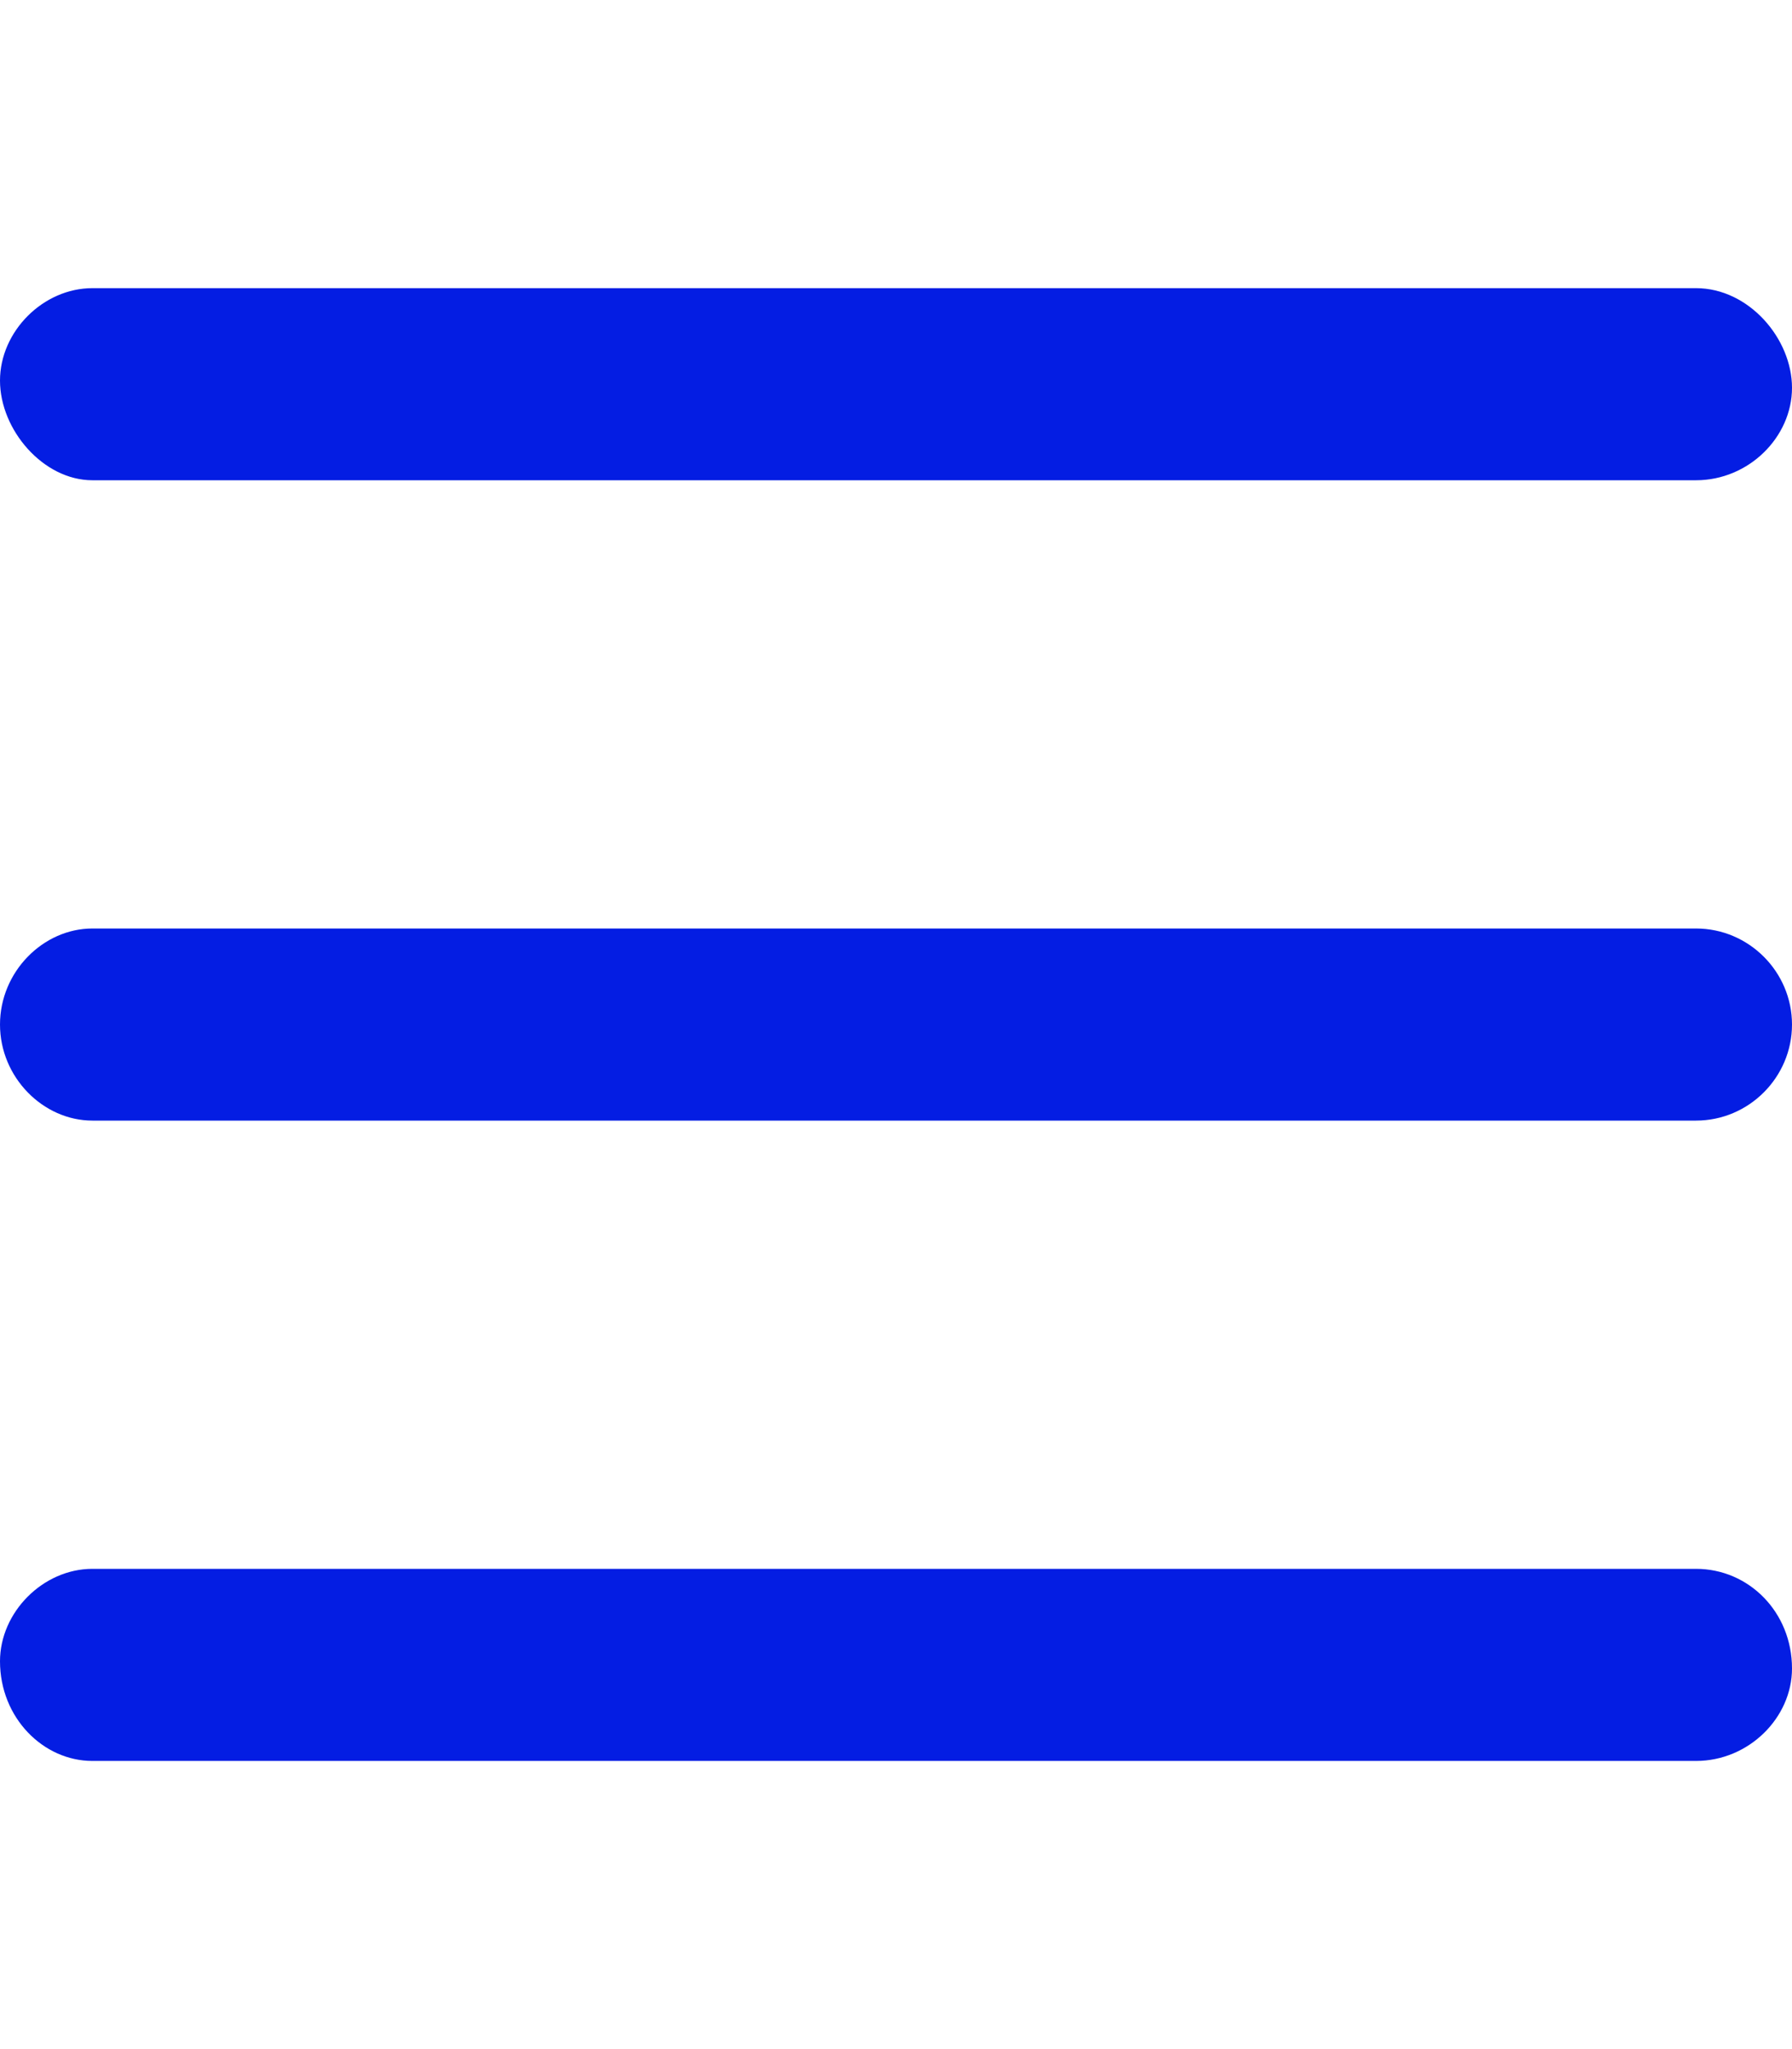 <?xml version="1.0" encoding="utf-8"?>
<!-- Generator: Adobe Illustrator 27.0.0, SVG Export Plug-In . SVG Version: 6.00 Build 0)  -->
<svg version="1.1" id="Layer_1" xmlns="http://www.w3.org/2000/svg" xmlns:xlink="http://www.w3.org/1999/xlink" x="0px" y="0px"
	 viewBox="0 0 448 512" style="enable-background:new 0 0 448 512;" xml:space="preserve">
<style type="text/css">

	.st0{fill:#041de3;}

</style>
<path class="st0" d="M424,392H23.1C10.8,392,0,402.8,0,415.1C0,429.2,10.8,440,23.1,440H424c13.2,0,24-10.8,24-23.1
	C448,402.8,437.2,392,424,392z M424,72H23.1C10.8,72,0,82.8,0,95.1S10.8,120,23.1,120H424c13.2,0,24-10.8,24-23.1S437.2,72,424,72z
	 M424,232H23.1C10.8,232,0,242.8,0,256s10.8,24,23.1,24H424c13.2,0,24-10.8,24-24C448,242.8,437.2,232,424,232z"/>
</svg>

